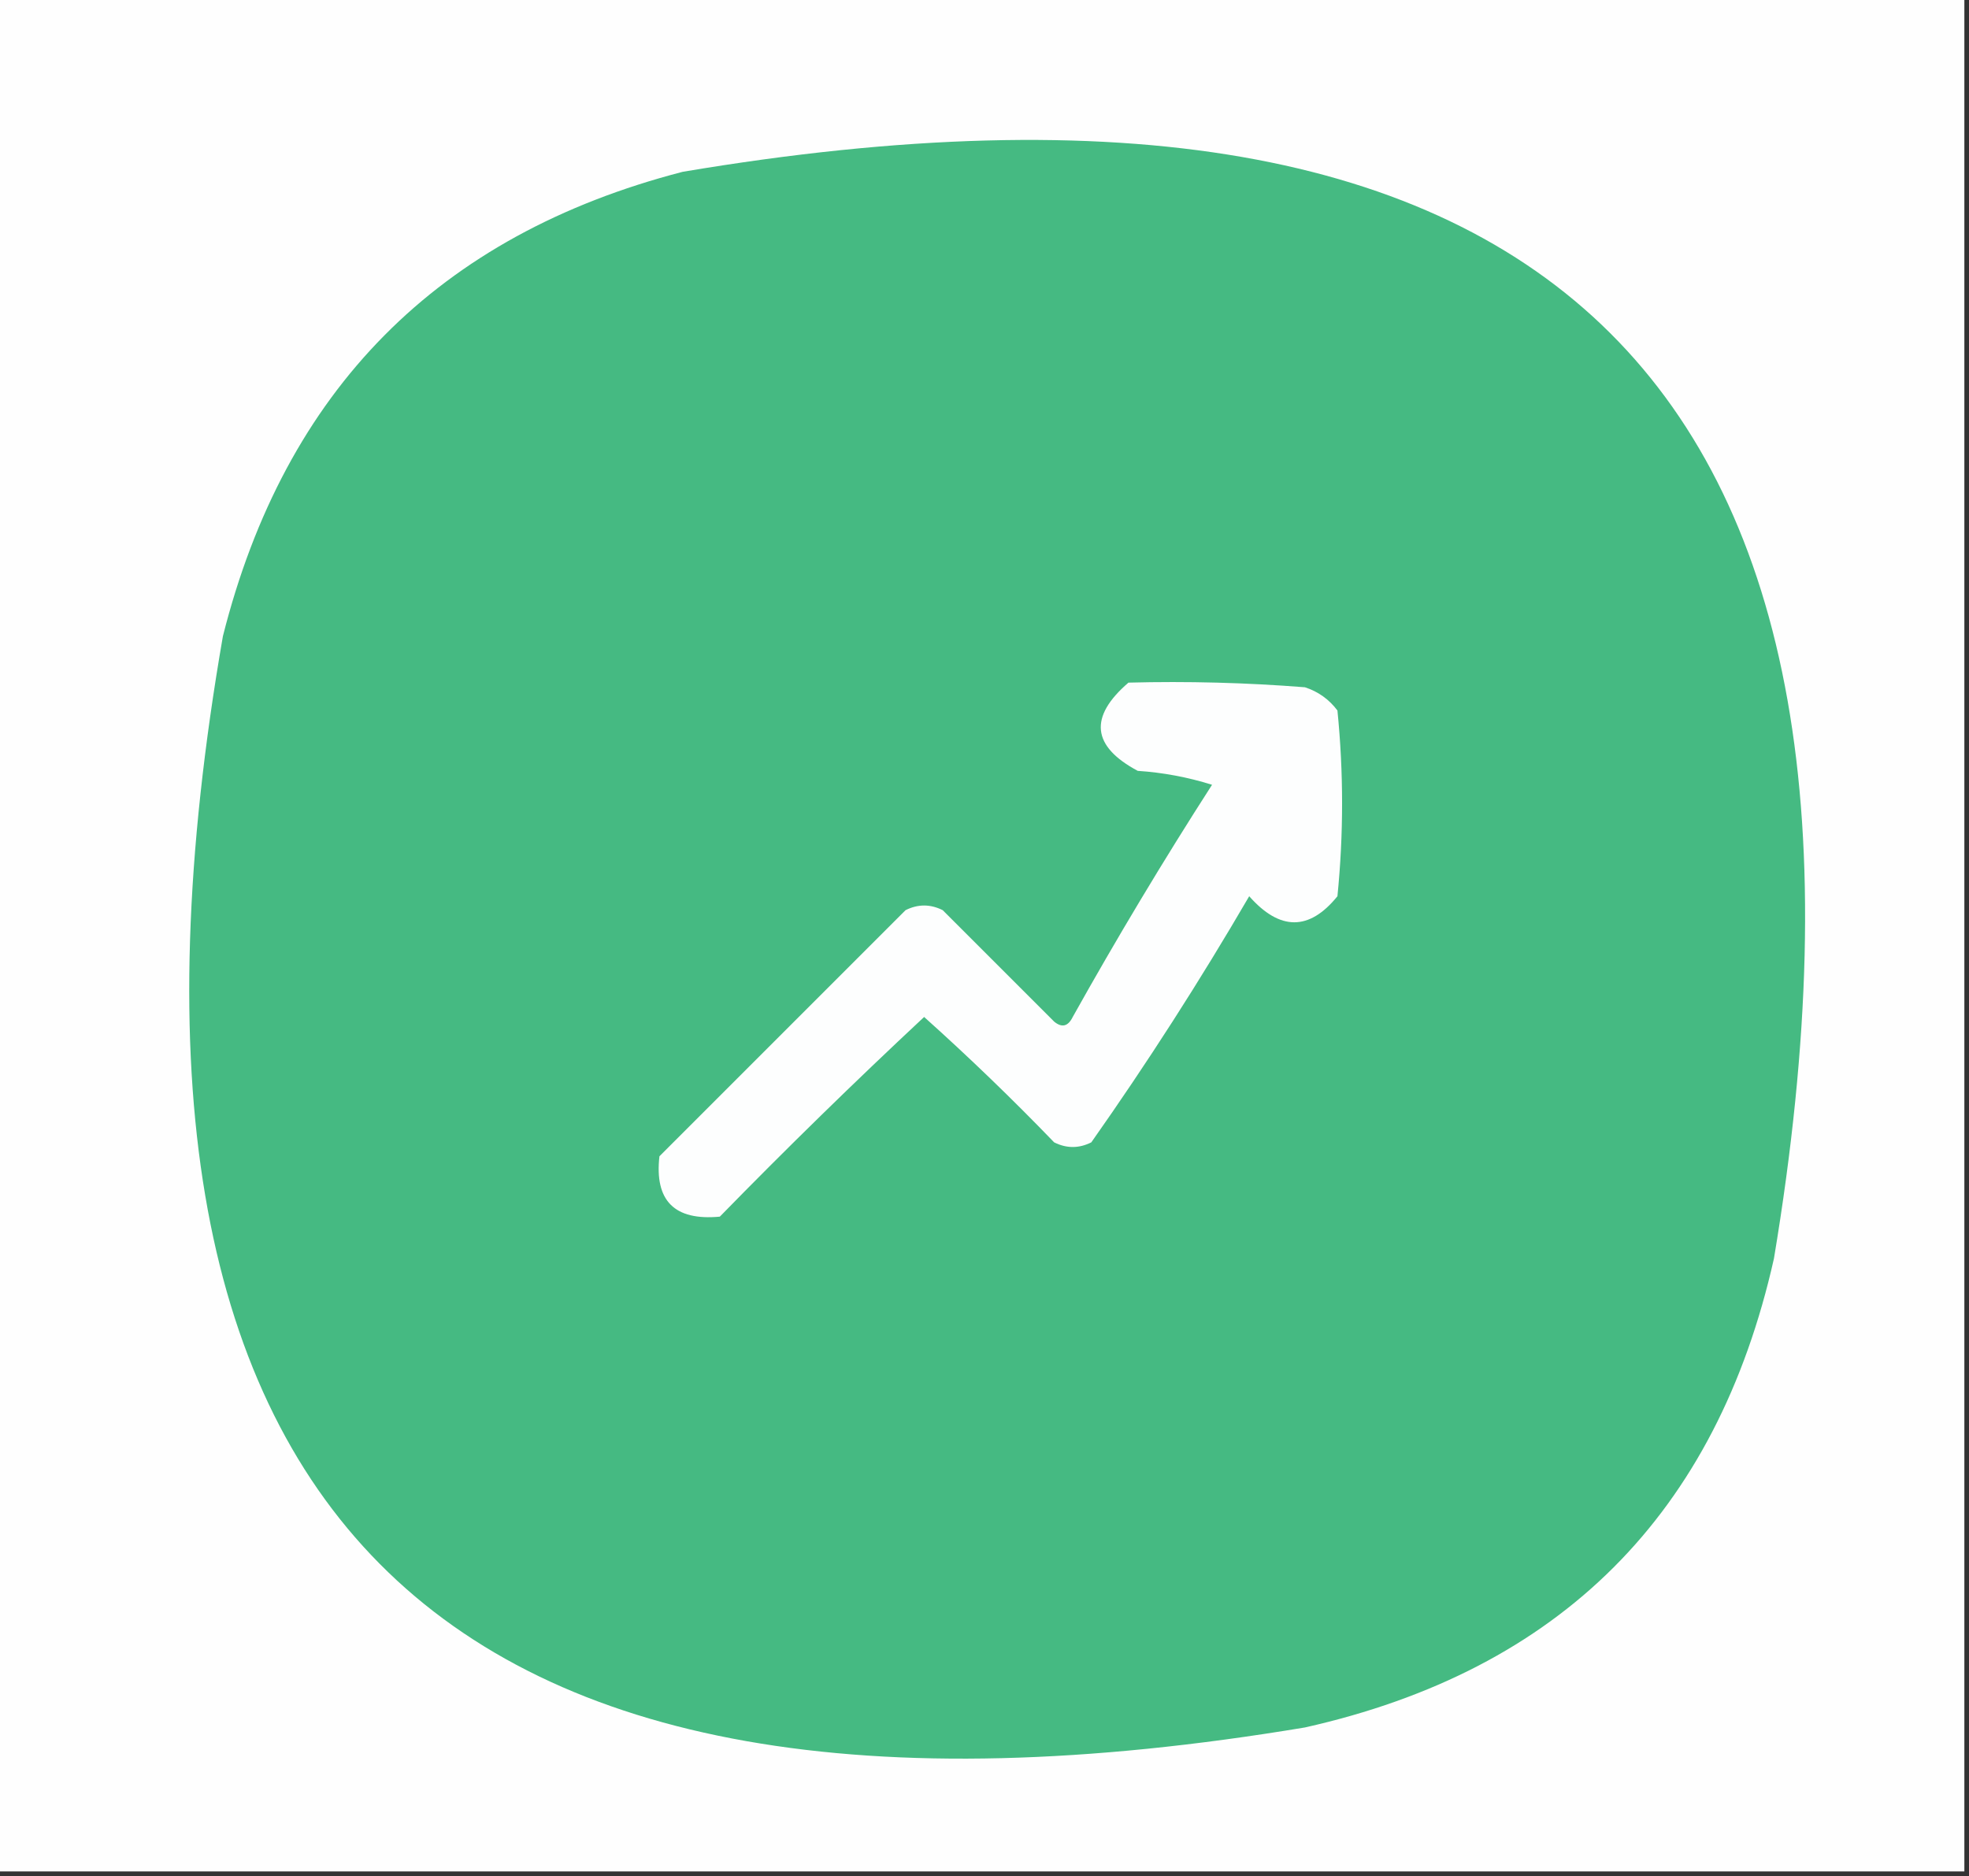 <?xml version="1.0" encoding="UTF-8"?>
<!DOCTYPE svg PUBLIC "-//W3C//DTD SVG 1.1//EN" "http://www.w3.org/Graphics/SVG/1.1/DTD/svg11.dtd">
<svg xmlns="http://www.w3.org/2000/svg" version="1.1" width="212px" height="202px" style="shape-rendering:geometricPrecision; text-rendering:geometricPrecision; image-rendering:optimizeQuality; fill-rule:evenodd; clip-rule:evenodd" xmlns:xlink="http://www.w3.org/1999/xlink">
<rect width="100%" height="100%" fill="#333333" stroke="none"/>
<g><path style="opacity:1" fill="#fefefe" d="M -0.5,-0.5 C 70.167,-0.5 140.833,-0.5 211.5,-0.5C 211.5,66.833 211.5,134.167 211.5,201.5C 140.833,201.5 70.167,201.5 -0.5,201.5C -0.5,134.167 -0.5,66.833 -0.5,-0.5 Z"/></g>
<g><path style="opacity:1" fill="#45ba82" d="M 73.5,18.5 C 167.488,2.655 206.655,41.655 191,135.5C 184.833,163 168,179.833 140.5,186C 46.504,201.67 7.671,162.504 24,68.5C 30.681,41.986 47.181,25.319 73.5,18.5 Z"/></g>
<g><path style="opacity:1" fill="#fdfefe" d="M 121.5,73.5 C 127.842,73.334 134.175,73.501 140.5,74C 141.931,74.465 143.097,75.299 144,76.5C 144.667,83.167 144.667,89.833 144,96.5C 140.972,100.241 137.805,100.241 134.5,96.5C 129.207,105.588 123.541,114.421 117.5,123C 116.167,123.667 114.833,123.667 113.5,123C 108.985,118.318 104.319,113.818 99.5,109.5C 92.014,116.485 84.681,123.652 77.5,131C 72.625,131.458 70.458,129.292 71,124.5C 79.833,115.667 88.667,106.833 97.5,98C 98.833,97.333 100.167,97.333 101.5,98C 105.5,102 109.5,106 113.5,110C 114.332,110.688 114.998,110.521 115.5,109.5C 120.248,101.001 125.248,92.668 130.5,84.5C 127.893,83.682 125.226,83.182 122.5,83C 117.55,80.357 117.217,77.19 121.5,73.5 Z"/></g>
</svg>
